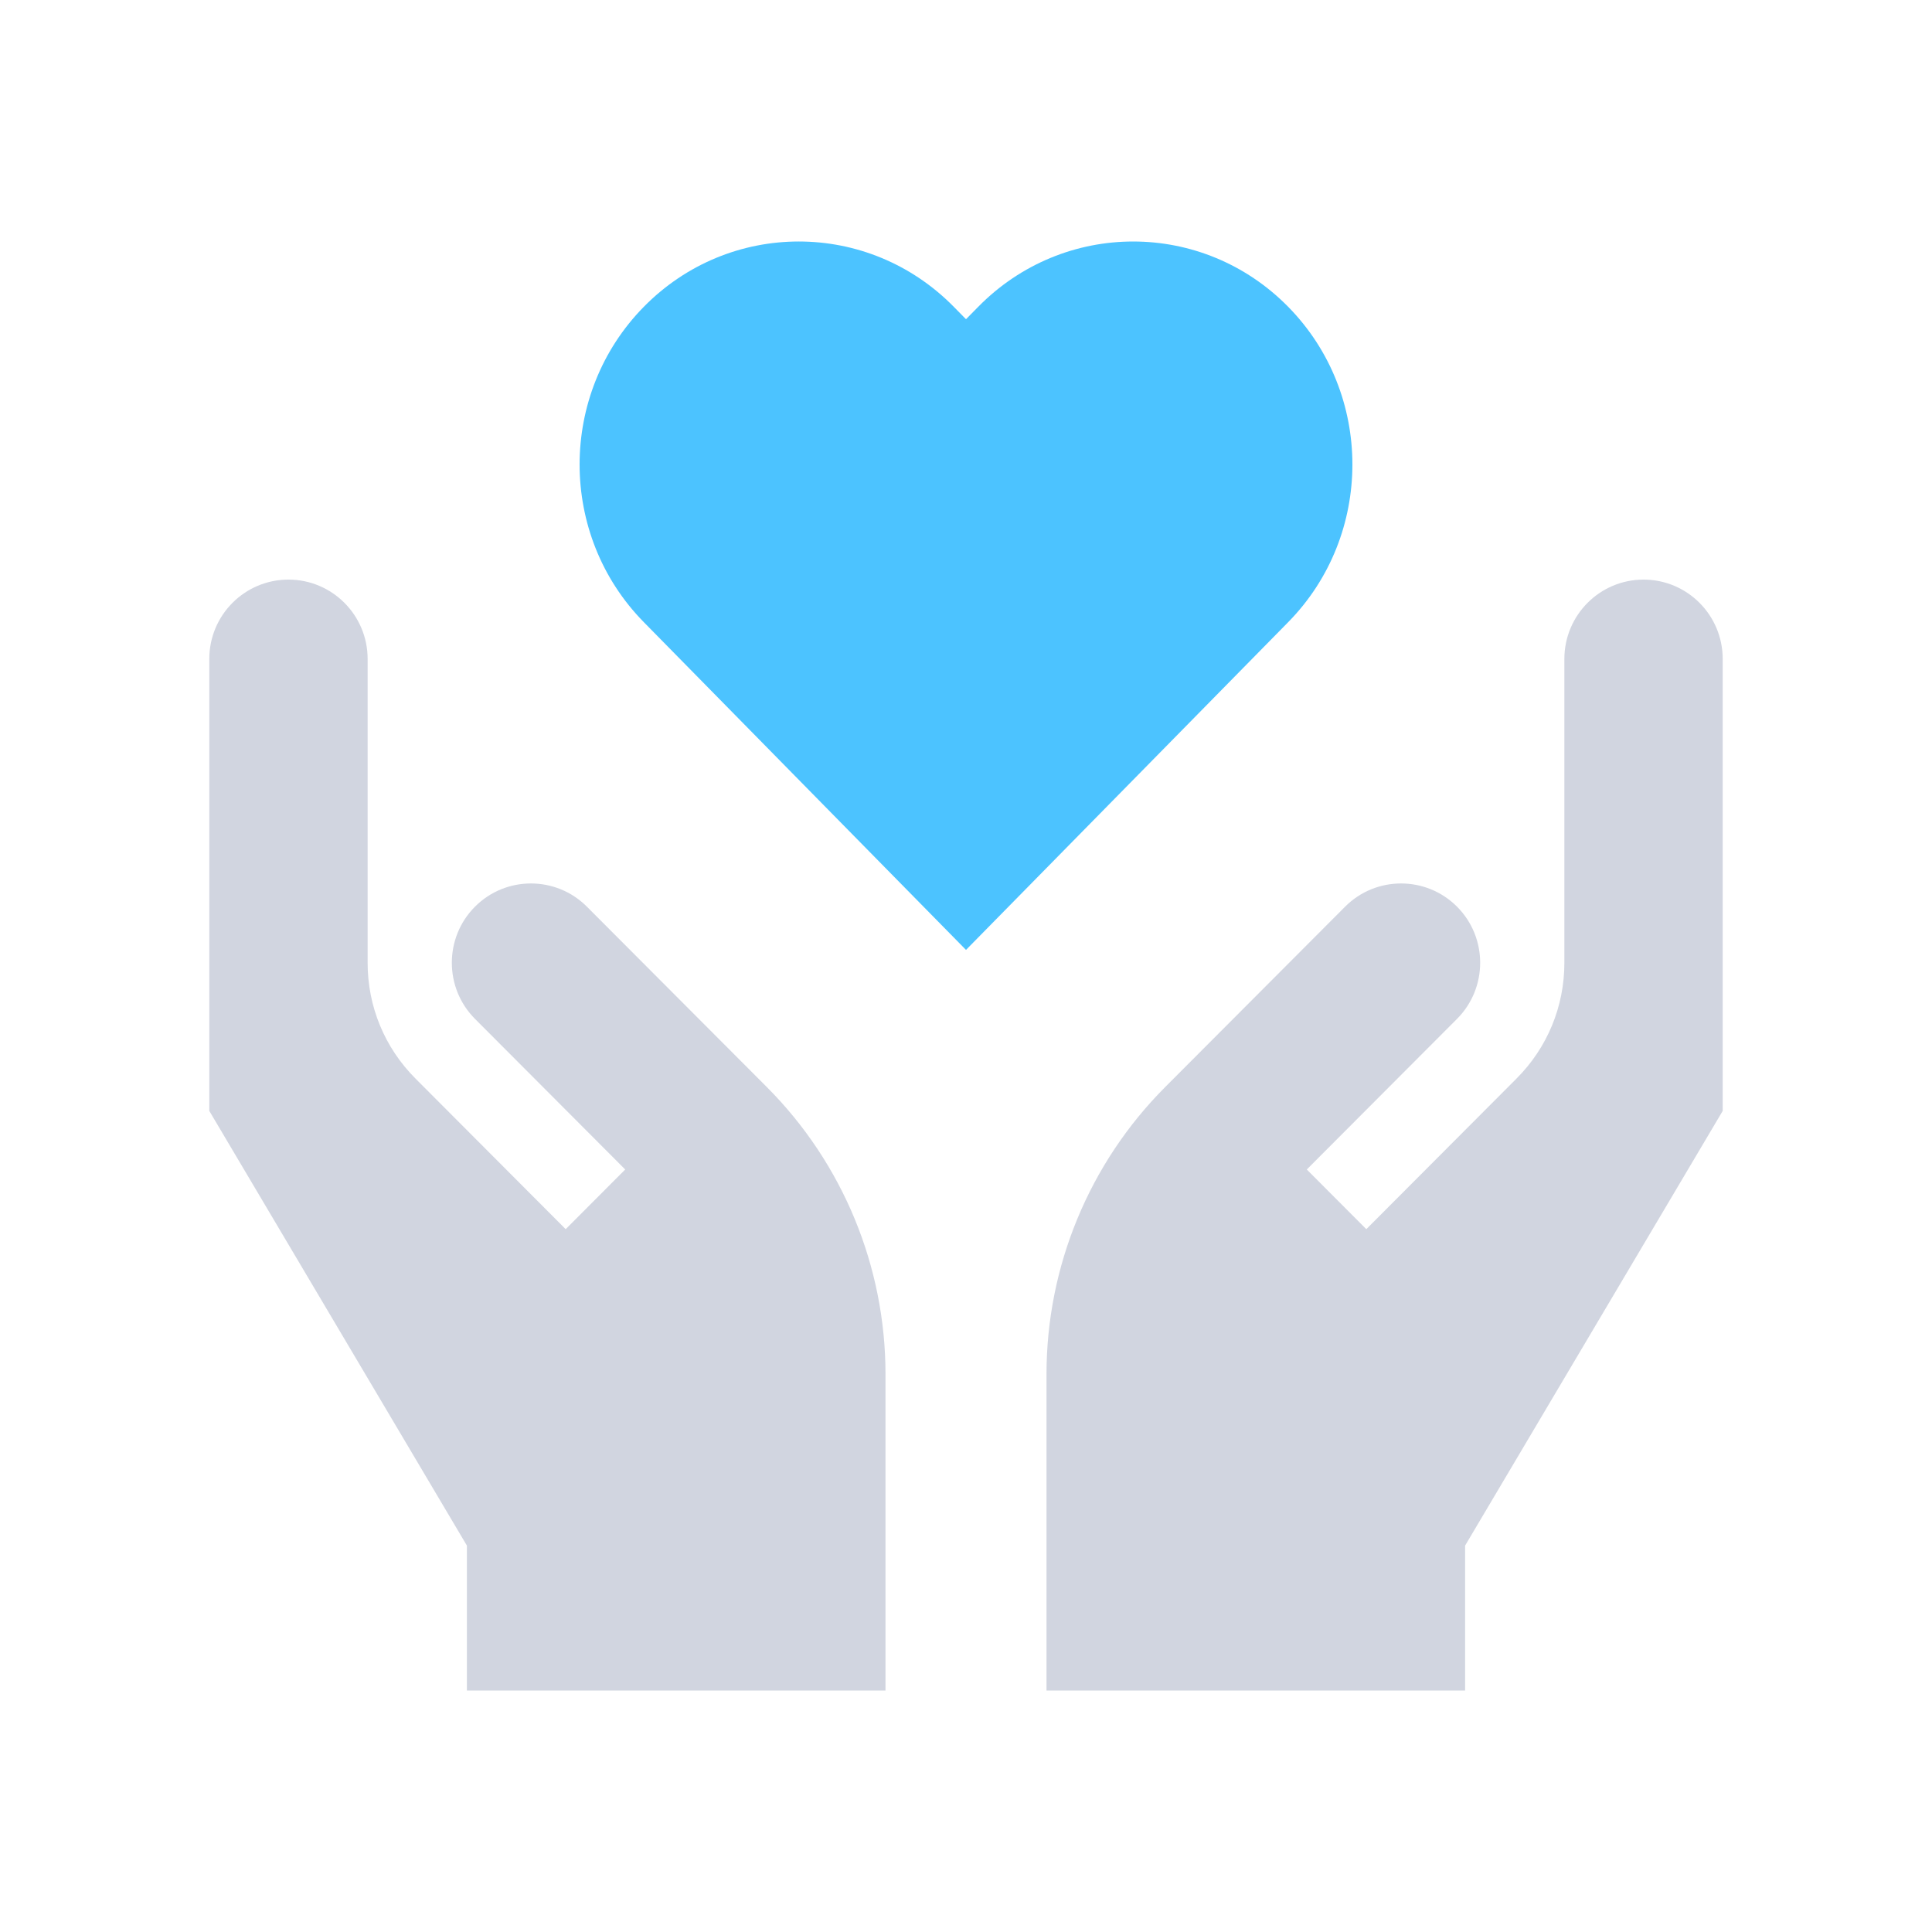 <svg xmlns="http://www.w3.org/2000/svg" width="120" height="120" viewBox="0 0 120 120" fill="none"><path d="M36.453 56.315C34.537 54.393 31.418 54.393 29.502 56.315C27.585 58.236 27.585 61.362 29.502 63.284L38.833 72.639L35.136 76.346L25.805 66.99C23.889 65.07 22.834 62.516 22.834 59.799V40.929C22.834 38.207 20.632 36 17.917 36C15.201 36 13 38.207 13 40.929V69L29 96V105H55V85.358C55 78.667 52.349 72.251 47.63 67.52L36.453 56.315Z" fill="#D1D5E0"></path><path d="M83.547 56.315C85.463 54.393 88.582 54.393 90.499 56.315C92.415 58.236 92.415 61.362 90.499 63.284L81.167 72.639L84.864 76.346L94.195 66.99C96.111 65.07 97.166 62.516 97.166 59.799V40.929C97.166 38.207 99.368 36 102.083 36C104.799 36 107 38.207 107 40.929V69L91 96V105H65V85.358C65 78.667 67.651 72.251 72.37 67.52L83.547 56.315Z" fill="#D1D5E0"></path><path d="M80.012 19.057C74.695 13.648 66.075 13.648 60.758 19.057L60 19.827L59.242 19.056C53.925 13.648 45.305 13.648 39.988 19.056C34.671 24.465 34.671 33.234 39.988 38.643L60 59L80.012 38.643C85.329 33.234 85.329 24.465 80.012 19.057Z" fill="#4CC3FF"></path></svg>